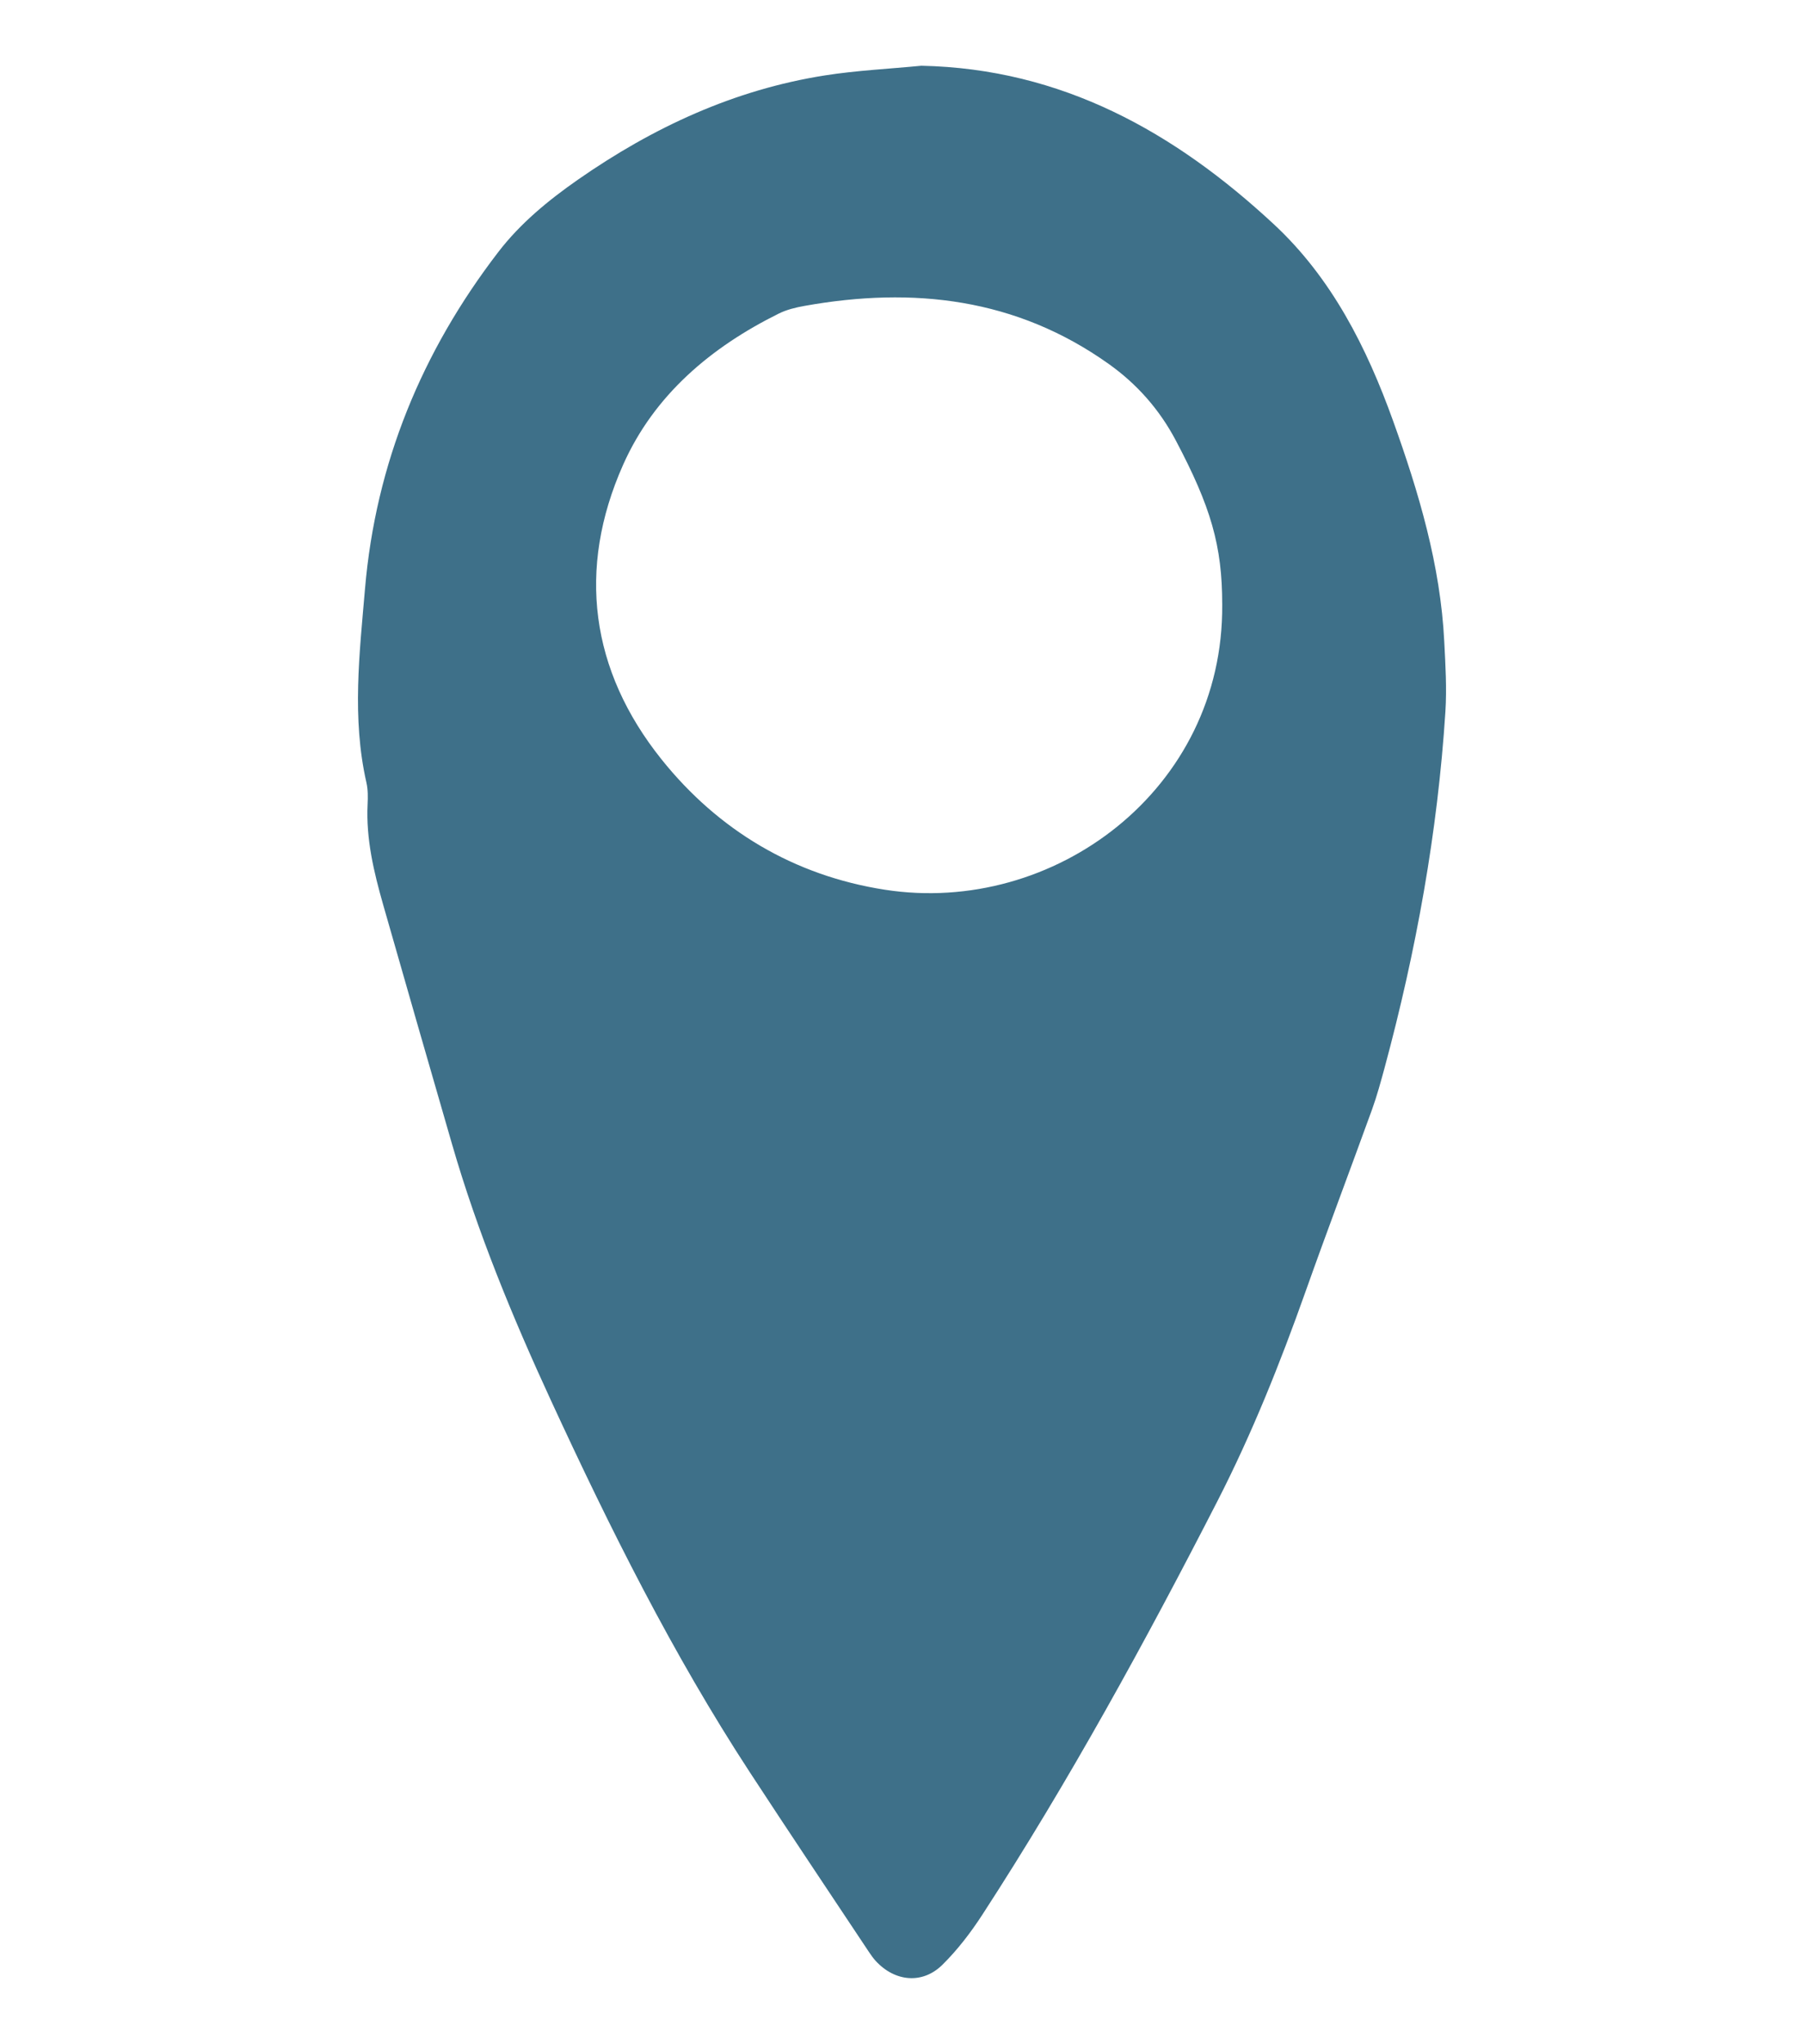 <?xml version="1.0" encoding="utf-8"?>
<!-- Generator: Adobe Illustrator 16.0.0, SVG Export Plug-In . SVG Version: 6.00 Build 0)  -->
<!DOCTYPE svg PUBLIC "-//W3C//DTD SVG 1.1//EN" "http://www.w3.org/Graphics/SVG/1.1/DTD/svg11.dtd">
<svg version="1.1" id="Calque_1" xmlns="http://www.w3.org/2000/svg" xmlns:xlink="http://www.w3.org/1999/xlink" x="0px" y="0px"
	 width="68px" height="77px" viewBox="0 0 68 77" enable-background="new 0 0 68 77" xml:space="preserve">
<g>
	<path fill="#3E7089" d="M34.729,2.477c5.297,0.11,9.549,2.501,13.285,5.969c2.184,2.028,3.506,4.649,4.502,7.423
		c0.965,2.687,1.78,5.42,1.924,8.3c0.045,0.879,0.099,1.765,0.043,2.642c-0.293,4.552-1.104,9.019-2.293,13.419
		c-0.143,0.522-0.285,1.049-0.469,1.559c-0.832,2.295-1.697,4.578-2.513,6.877c-0.955,2.689-2.011,5.333-3.313,7.875
		c-2.728,5.318-5.597,10.557-8.854,15.572c-0.439,0.678-0.941,1.336-1.514,1.902c-0.752,0.746-1.794,0.645-2.518-0.141
		c-0.091-0.1-0.171-0.212-0.246-0.324c-1.502-2.261-3.016-4.515-4.501-6.787c-2.904-4.443-5.271-9.187-7.489-13.992
		c-1.447-3.135-2.772-6.34-3.736-9.674c-0.868-2.996-1.732-5.995-2.589-8.995c-0.355-1.243-0.656-2.495-0.592-3.806
		c0.013-0.27,0.016-0.551-0.044-0.813c-0.553-2.43-0.261-4.868-0.054-7.298c0.403-4.729,2.147-8.949,5.028-12.695
		c0.829-1.078,1.879-1.942,3.006-2.727c2.828-1.968,5.882-3.384,9.3-3.922C32.294,2.653,33.516,2.595,34.729,2.477z M46.07,22.772
		c0.002-2.219-0.432-3.687-1.752-6.184c-0.618-1.168-1.465-2.123-2.527-2.878c-3.48-2.476-7.362-2.919-11.46-2.187
		c-0.332,0.059-0.674,0.141-0.973,0.289c-2.565,1.27-4.703,3.074-5.871,5.699c-1.748,3.929-1.23,7.748,1.444,11.091
		c2.138,2.673,4.992,4.385,8.426,4.917C39.716,34.505,46.131,29.753,46.07,22.772z"/>
</g>
</svg>
